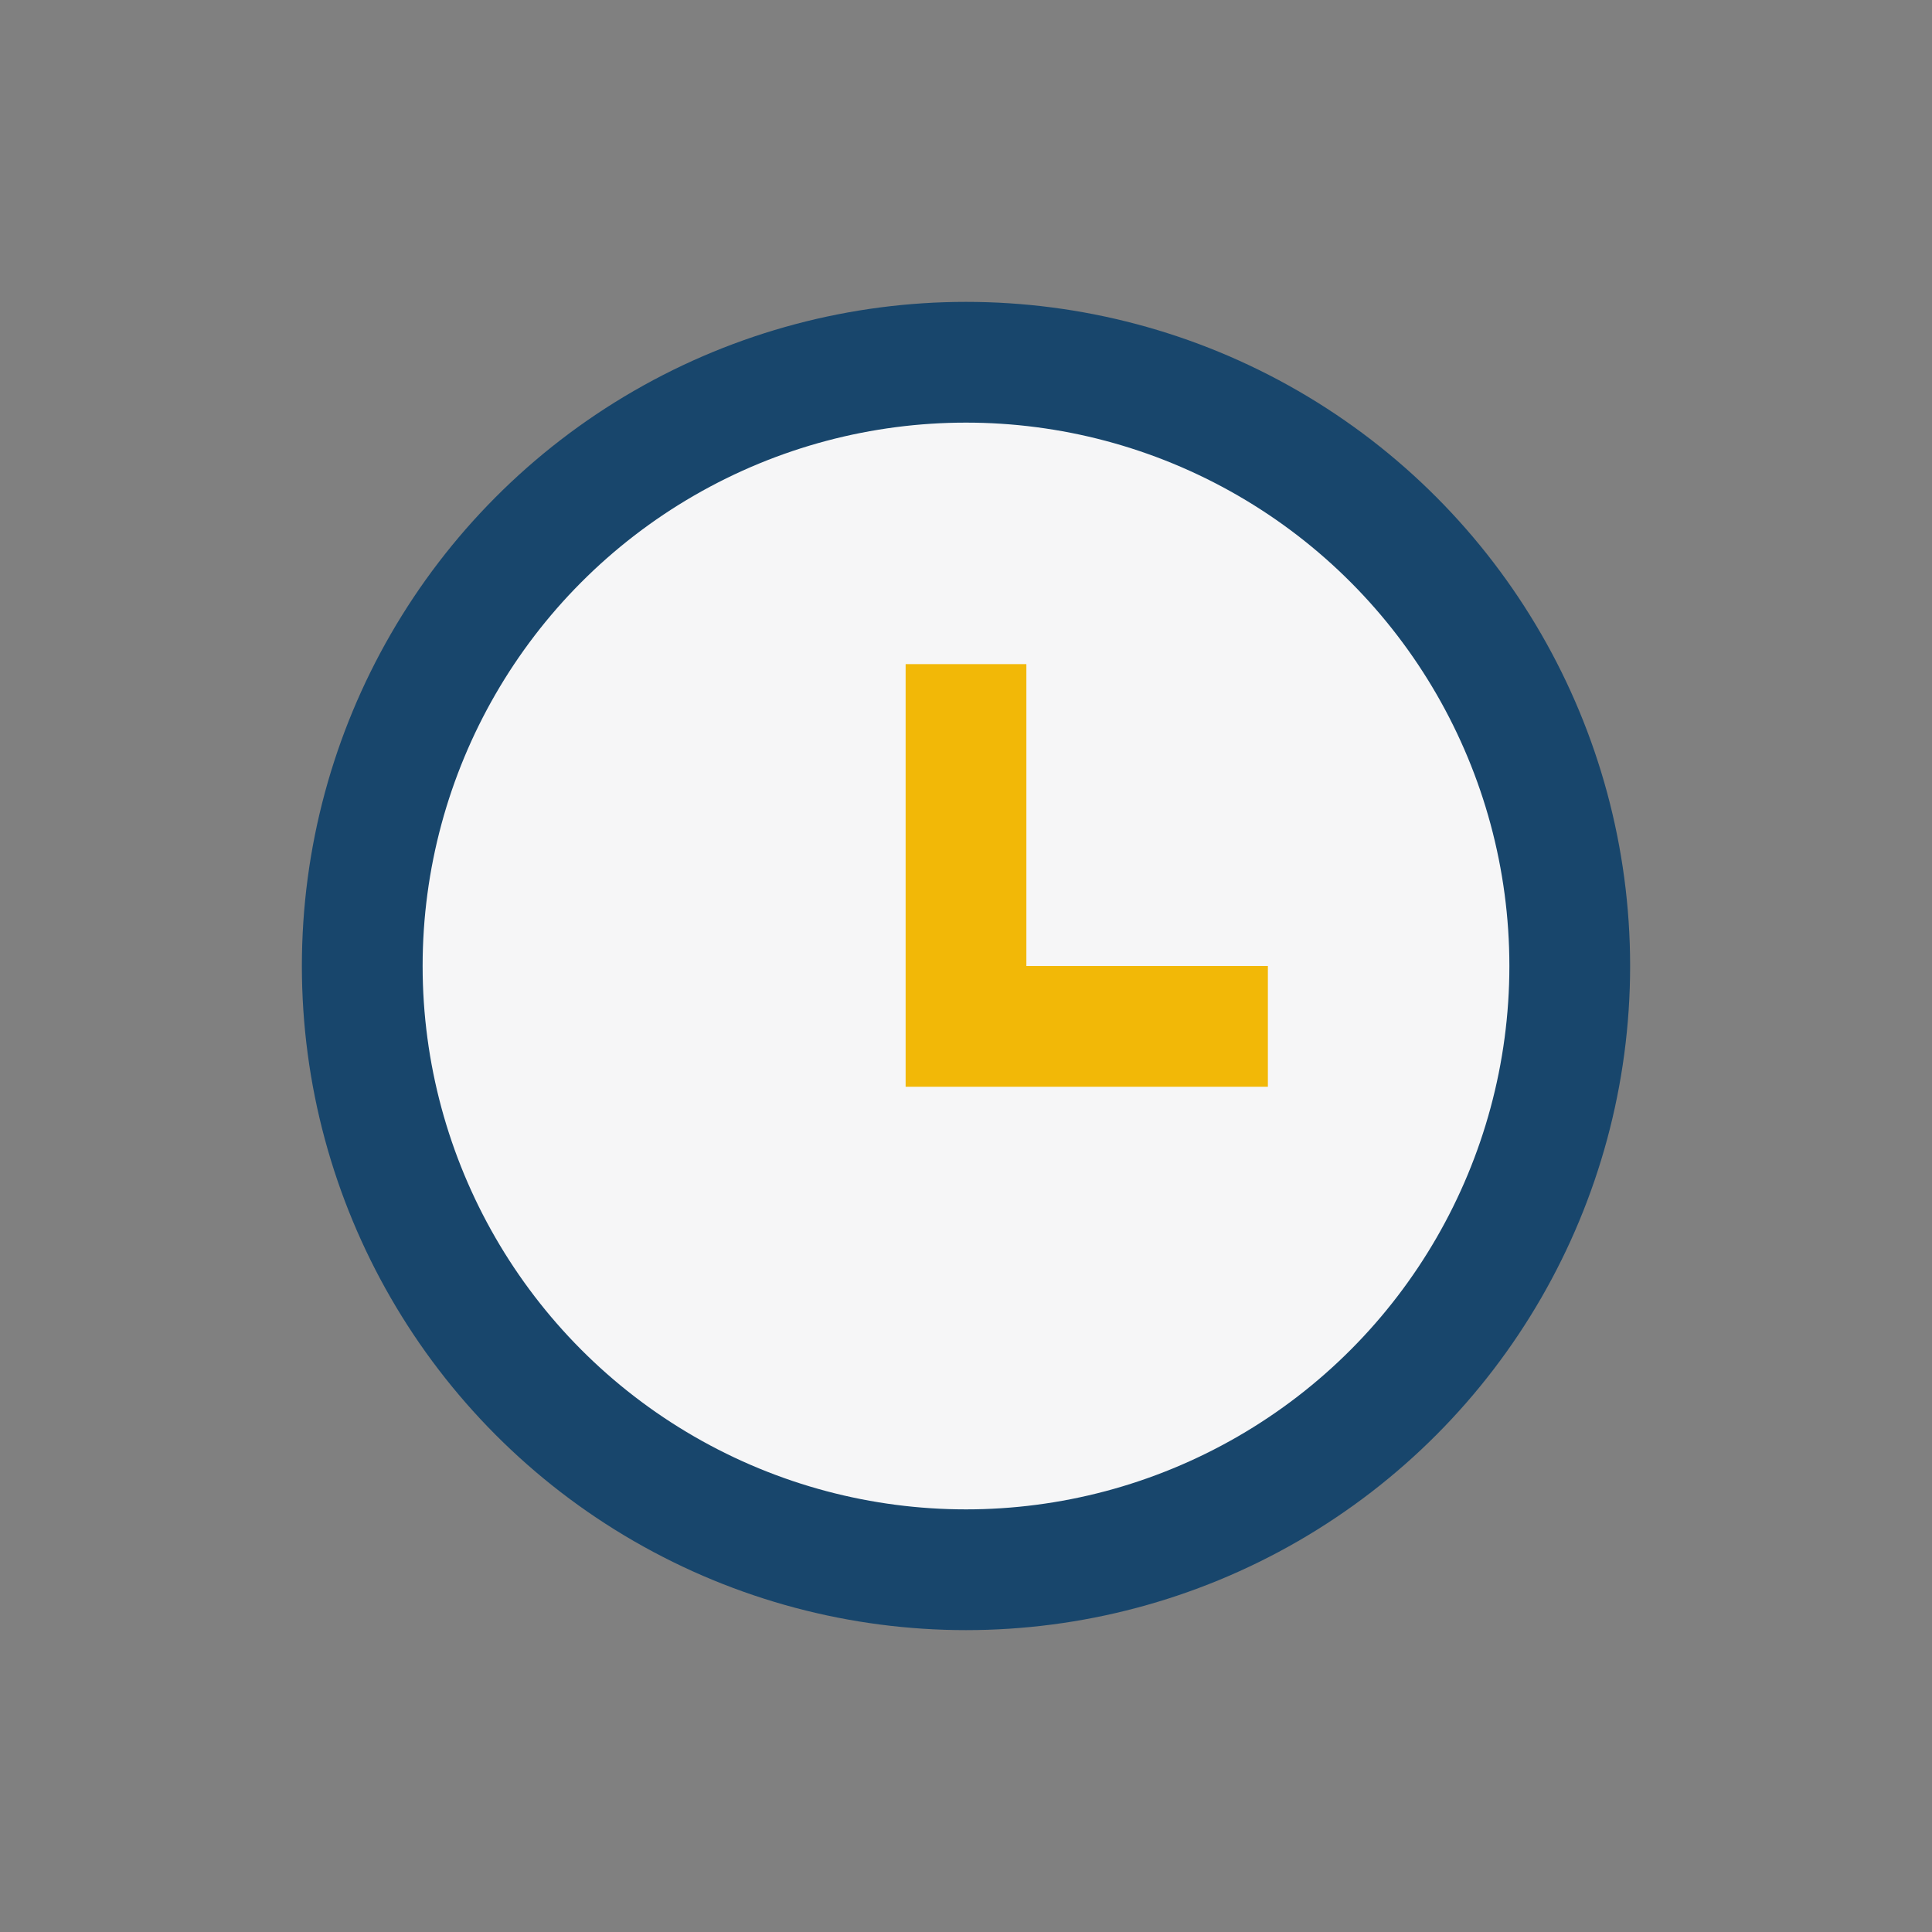 <?xml version="1.0" encoding="UTF-8"?>
<svg xmlns="http://www.w3.org/2000/svg" width="32" height="32" viewBox="0 0 32 32"><rect x="0" y="0" width="32" height="32" fill="#808080" stroke="none"/><circle cx="16" cy="16" r="10" fill="#F6F6F7" stroke="#18466C" stroke-width="2"/><path d="M16 11v6h5" fill="none" stroke="#F2B807" stroke-width="2"/></svg>